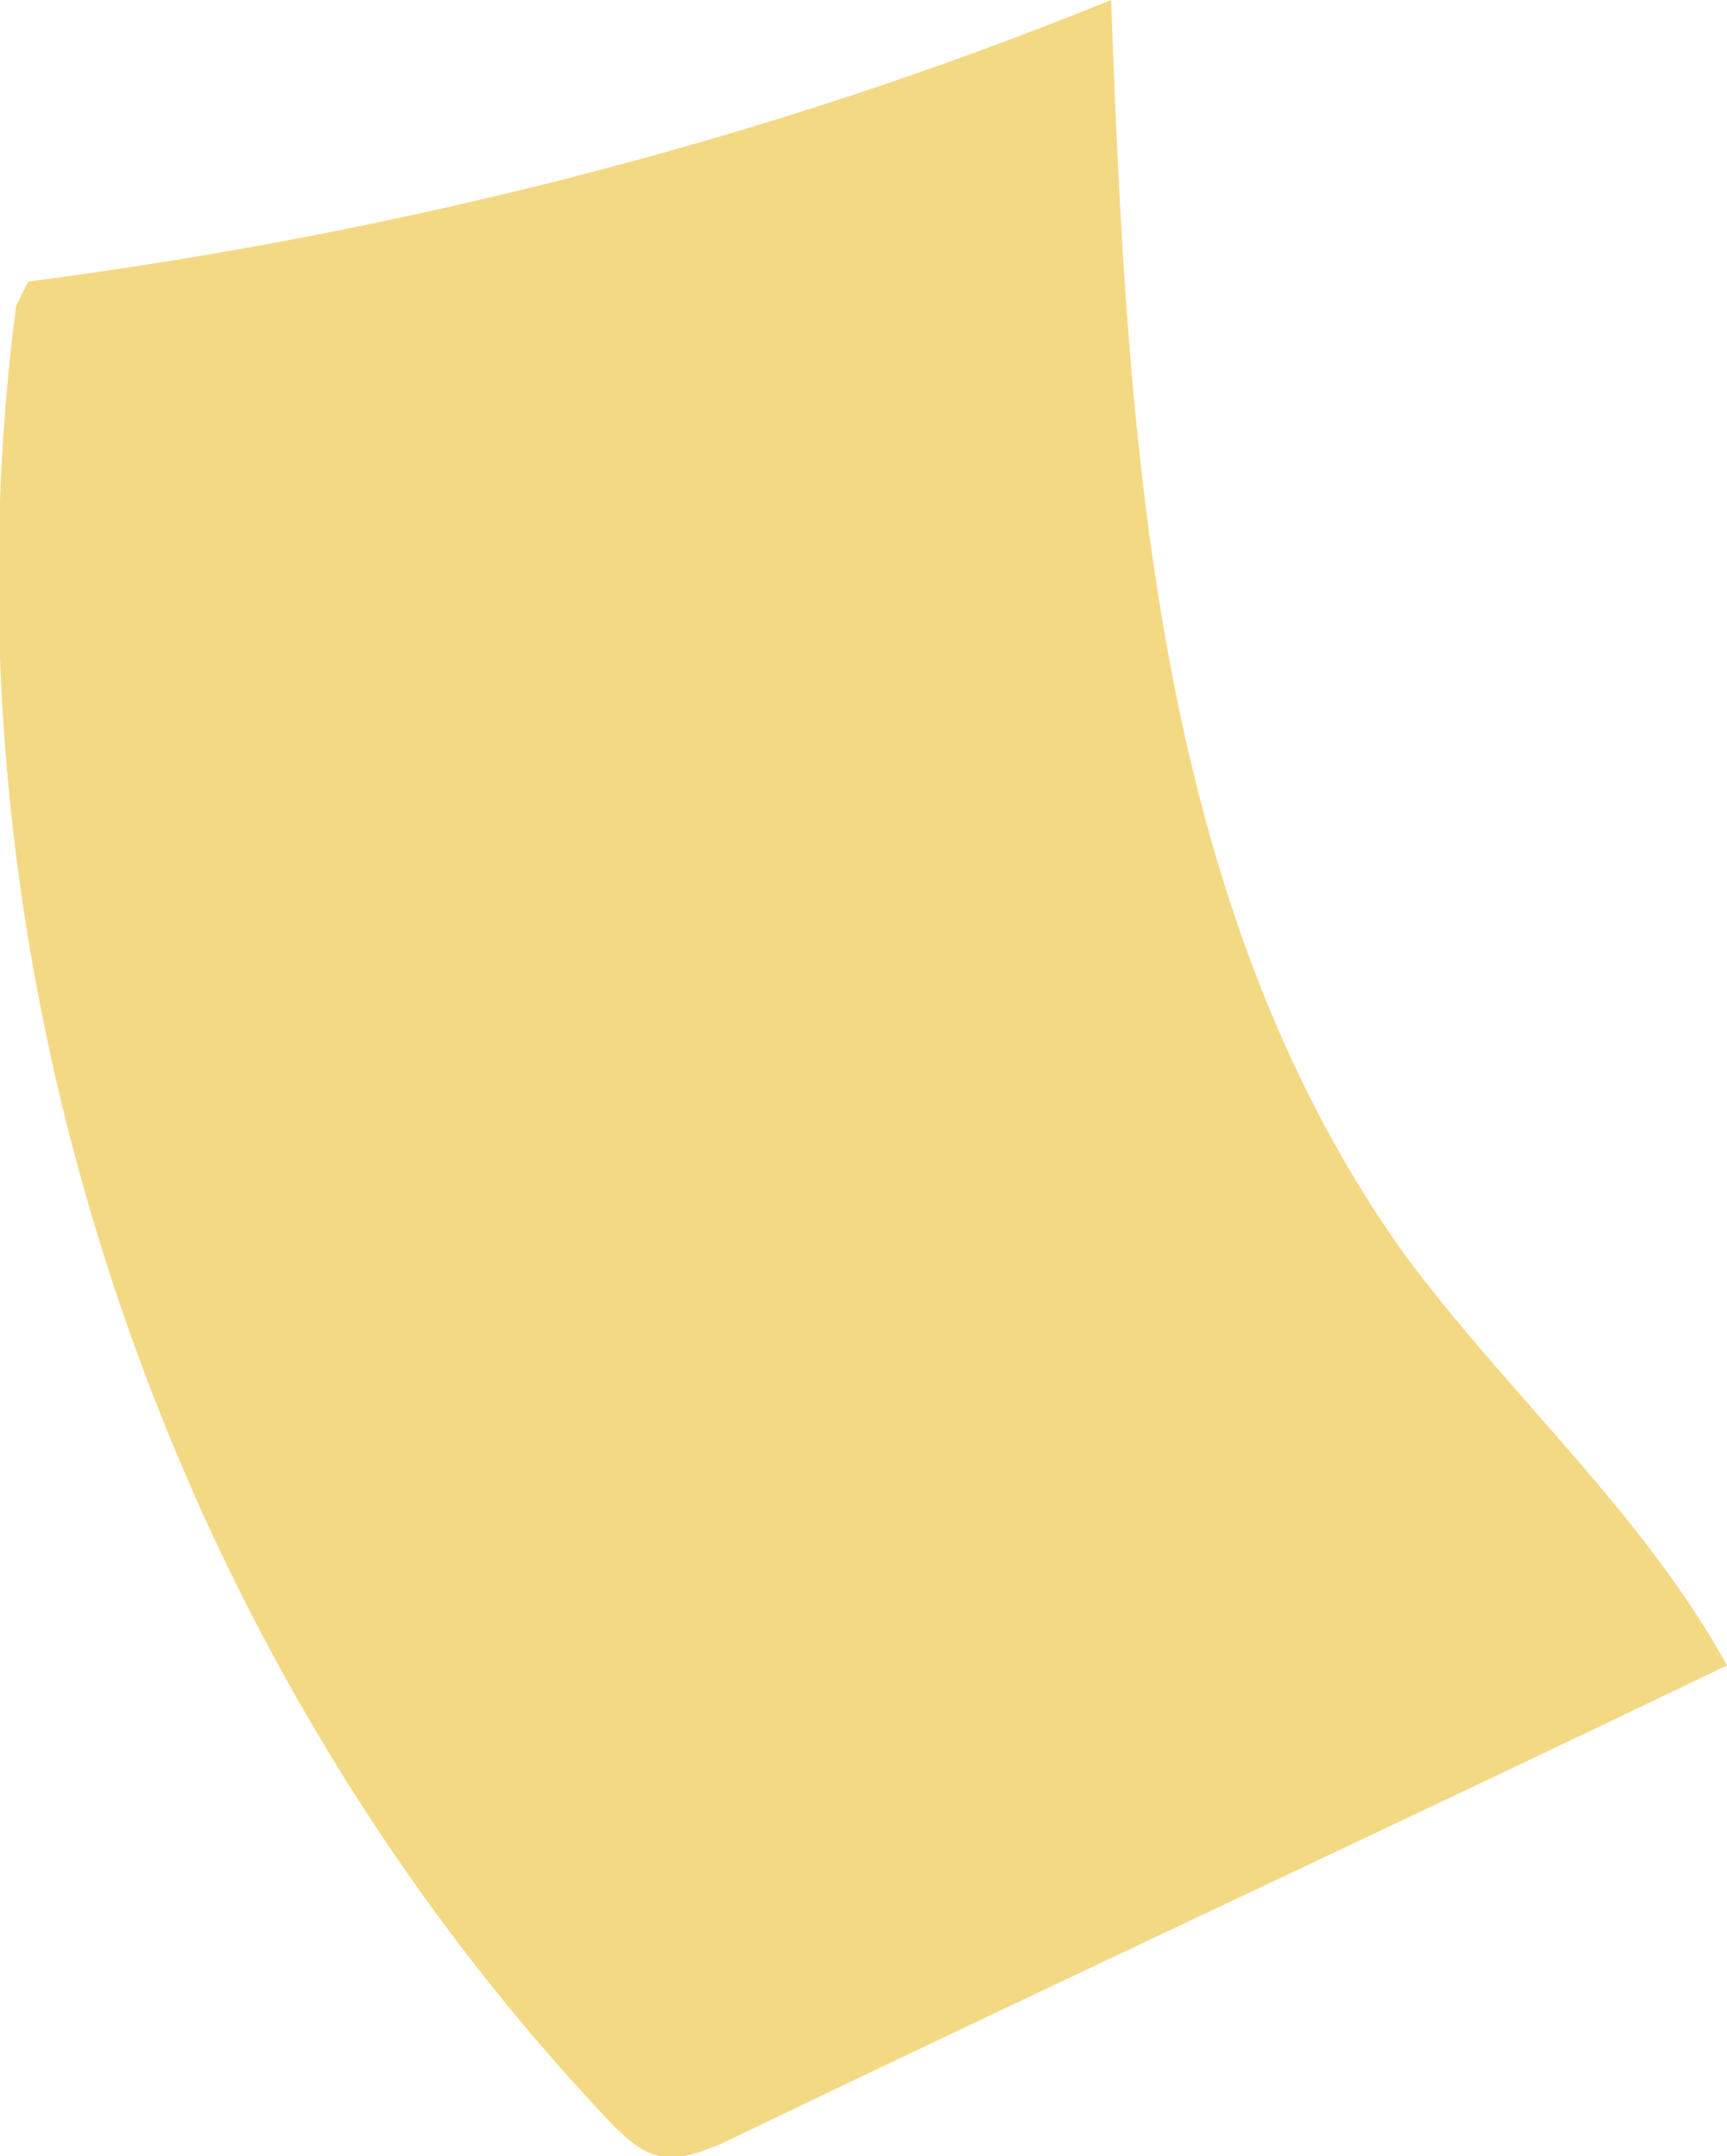 <svg width="165" height="206" fill="none" xmlns="http://www.w3.org/2000/svg"><g clip-path="url(#clip0)"><path d="M1.539 29.209C-6.538 91.47 15 157.19 58.462 202.925c1.154 1.153 2.692 2.691 4.615 3.075 1.923.384 3.846-.384 5.77-1.153 31.922-15.373 64.23-30.362 96.153-45.735-8.077-14.605-20.769-25.75-30.769-39.202C110 86.09 107.693 41.507 106.154 0 73.077 13.451 38.077 22.291 2.693 26.903" fill="#F4D984"/></g><defs><clipPath id="clip0"><path fill="#fff" d="M0 0H165V206H0z"/></clipPath></defs></svg>